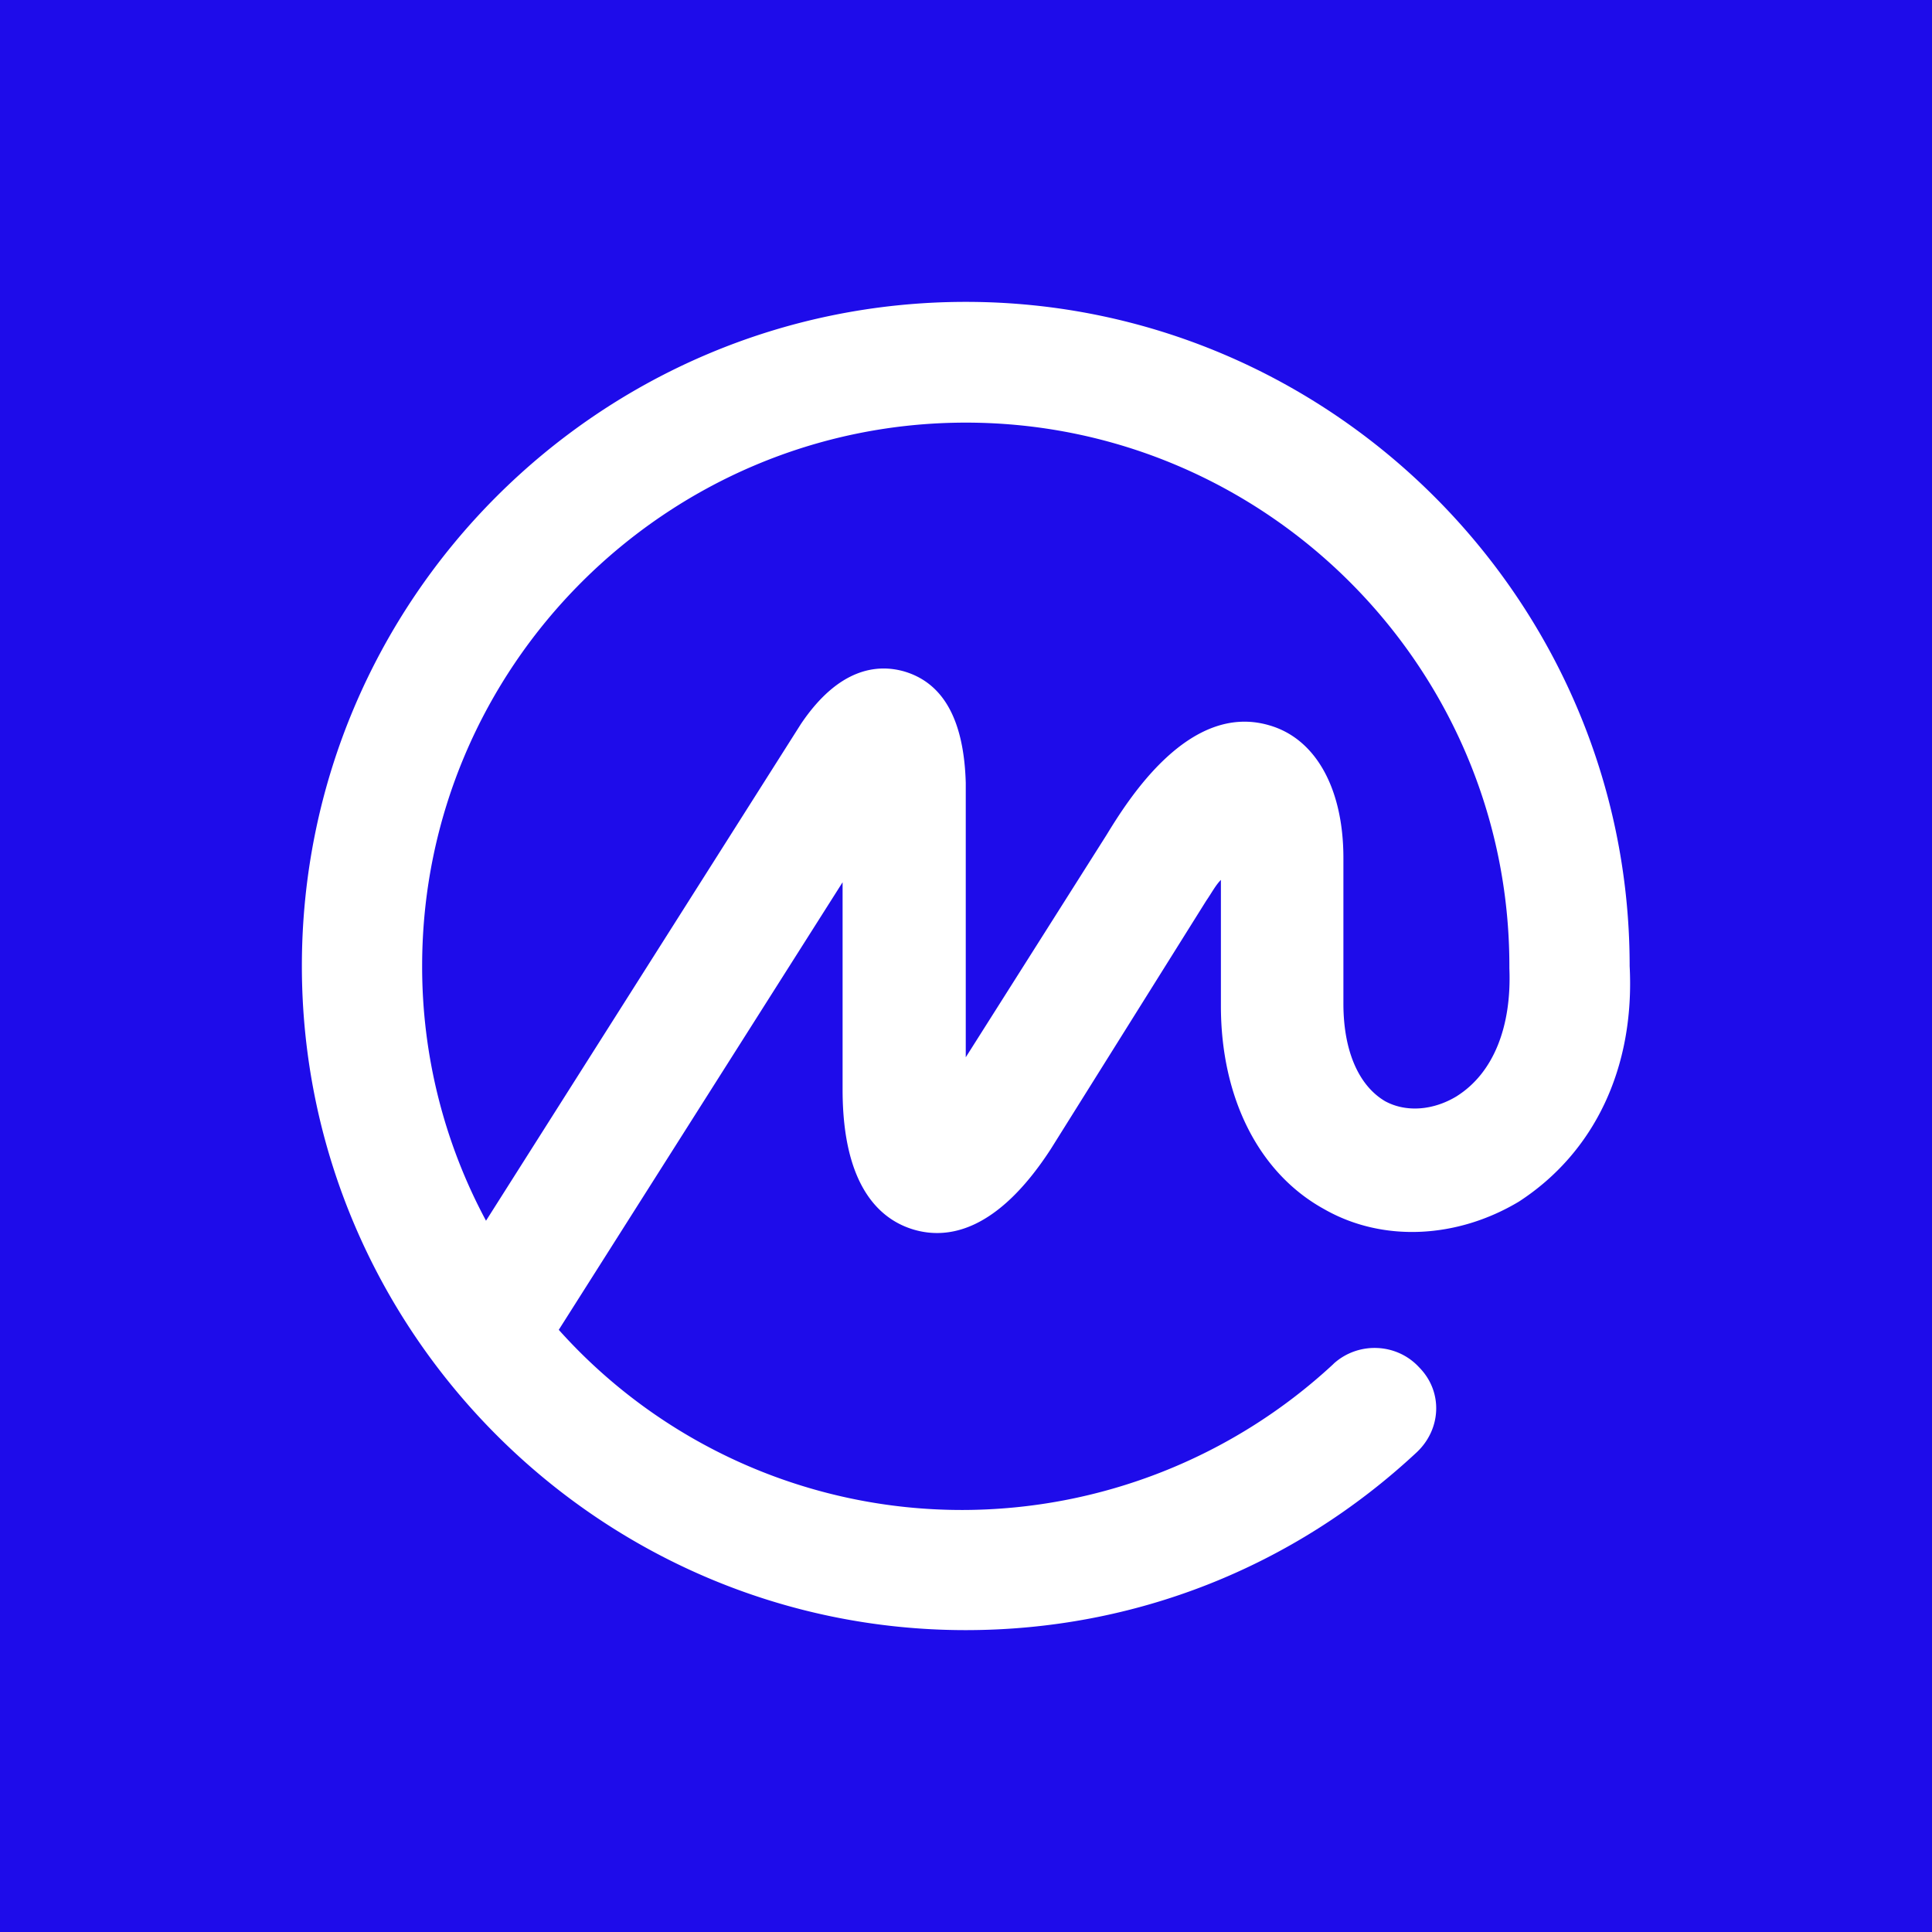<svg xmlns="http://www.w3.org/2000/svg" fill="none" viewBox="0 0 32 32"><path fill="#1E0CEA" d="M0 0h32v32H0z"/><path fill="#fff" d="M26.992 16v-.039C26.972 9.926 22.03 5 15.997 5 9.935 5 5 9.926 5 16c0 6.054 4.935 11 10.996 11 2.798 0 5.43-1.043 7.47-2.946.407-.383.437-1.004.04-1.406-.37-.403-1.002-.43-1.41-.067l-.019.019a9.046 9.046 0 0 1-6.13 2.41 8.959 8.959 0 0 1-6.692-2.984l4.701-7.413v3.434c0 1.645.651 2.17 1.195 2.324.544.153 1.36.038 2.254-1.34l2.574-4.112c.087-.125.155-.258.243-.345v2.086c0 1.53.632 2.774 1.71 3.367.97.555 2.204.487 3.225-.124 1.253-.813 1.923-2.22 1.835-3.903Zm-2.856 2.152c-.389.24-.845.278-1.195.087-.437-.258-.69-.833-.69-1.617v-2.41c0-1.148-.456-1.98-1.233-2.2-1.32-.383-2.322 1.214-2.69 1.817l-2.332 3.683v-4.545c-.03-1.042-.37-1.654-1.02-1.846-.437-.124-1.079-.067-1.71.87L8.05 20.219A8.892 8.892 0 0 1 6.992 16c0-4.964 4.051-9 9.005-9C20.95 7 25 11.035 25 16v.039c.039.965-.263 1.73-.865 2.113Z"/></svg>
